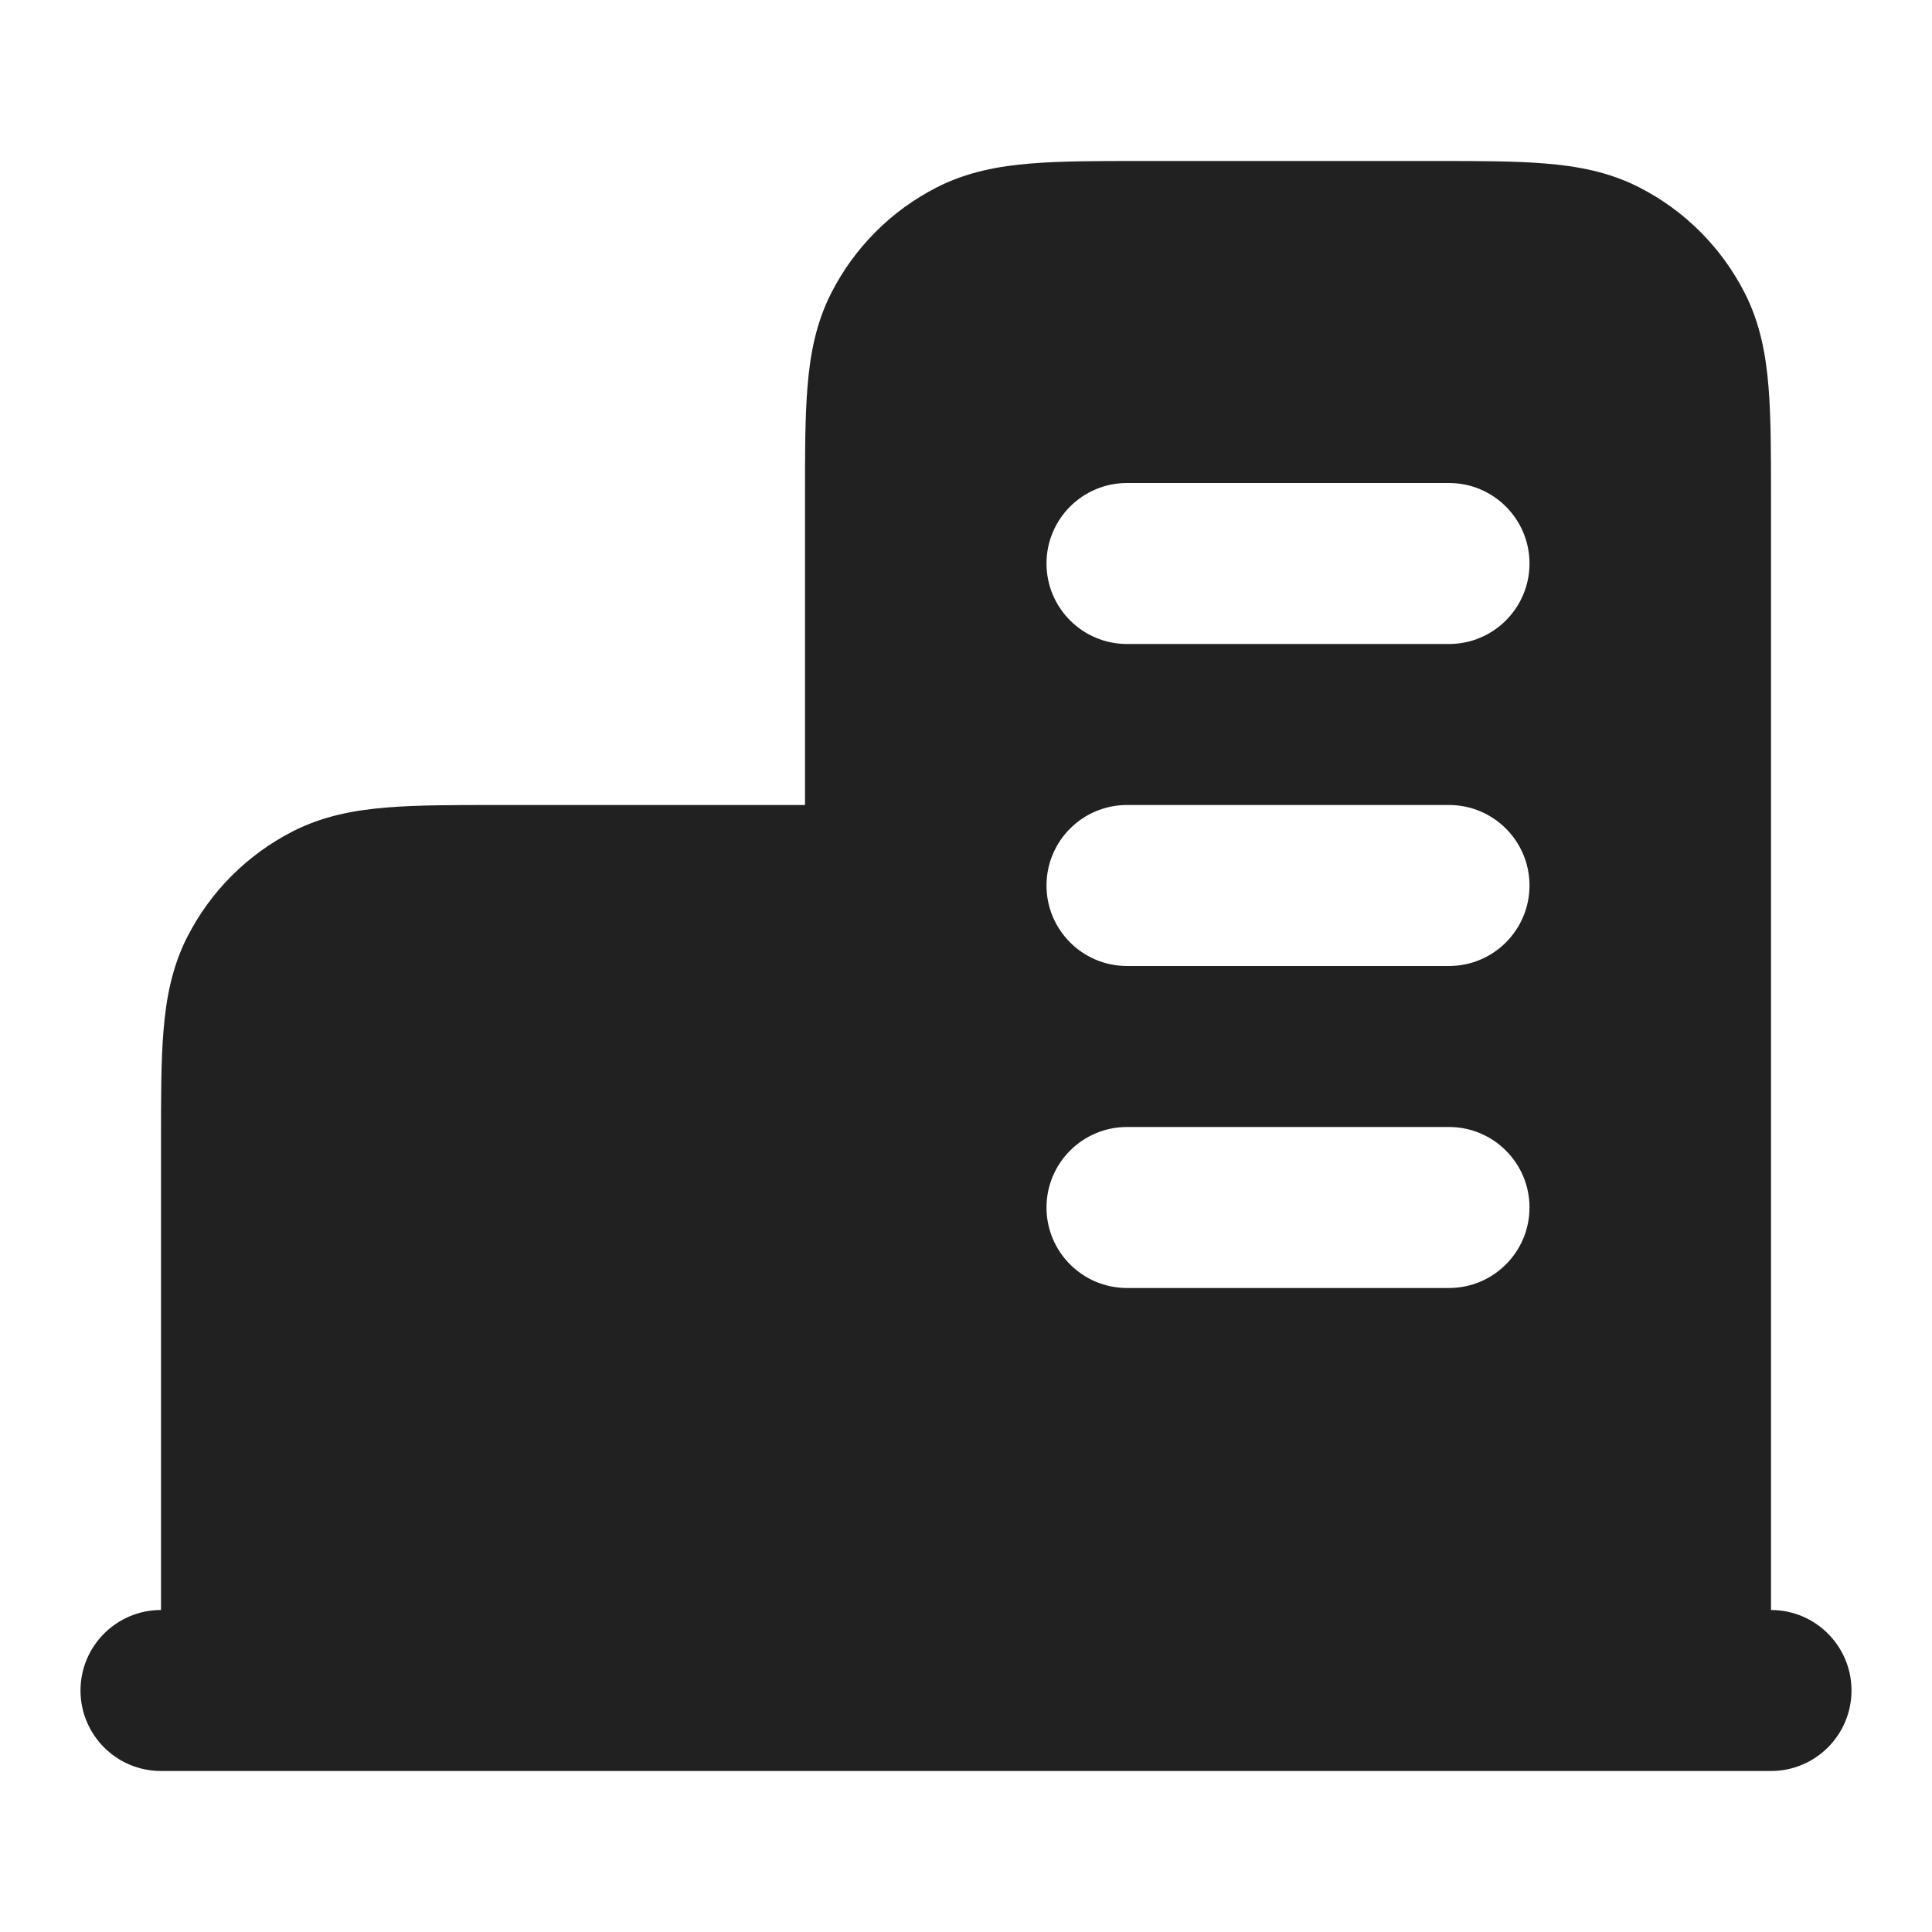 <svg xmlns="http://www.w3.org/2000/svg" width="24" height="24" viewBox="0 0 24 24"><g fill="none" class="nc-icon-wrapper"><path fill-rule="evenodd" clip-rule="evenodd" d="M14.162 2H17.838C18.366 2 18.82 2 19.195 2.031C19.59 2.063 19.984 2.134 20.362 2.327C20.927 2.615 21.385 3.074 21.673 3.638C21.866 4.016 21.937 4.41 21.969 4.805C22 5.18 22 5.634 22 6.161V20C22.552 20 23 20.448 23 21C23 21.552 22.552 22 22 22H2C1.448 22 1 21.552 1 21C1 20.448 1.448 20 2 20V14.162C2 13.634 2 13.18 2.031 12.805C2.063 12.41 2.134 12.016 2.327 11.638C2.615 11.073 3.074 10.615 3.638 10.327C4.016 10.134 4.41 10.063 4.805 10.031C5.18 10 5.634 10 6.161 10L10 10V6.161C10 5.634 10 5.18 10.031 4.805C10.063 4.41 10.134 4.016 10.327 3.638C10.615 3.074 11.073 2.615 11.638 2.327C12.016 2.134 12.41 2.063 12.805 2.031C13.18 2 13.634 2 14.162 2ZM19 7C19 6.448 18.552 6 18 6H14C13.448 6 13 6.448 13 7C13 7.552 13.448 8 14 8H18C18.552 8 19 7.552 19 7ZM19 11C19 10.448 18.552 10 18 10H14C13.448 10 13 10.448 13 11C13 11.552 13.448 12 14 12H18C18.552 12 19 11.552 19 11ZM18 14C18.552 14 19 14.448 19 15C19 15.552 18.552 16 18 16H14C13.448 16 13 15.552 13 15C13 14.448 13.448 14 14 14H18Z" fill="#212121"></path></g></svg>